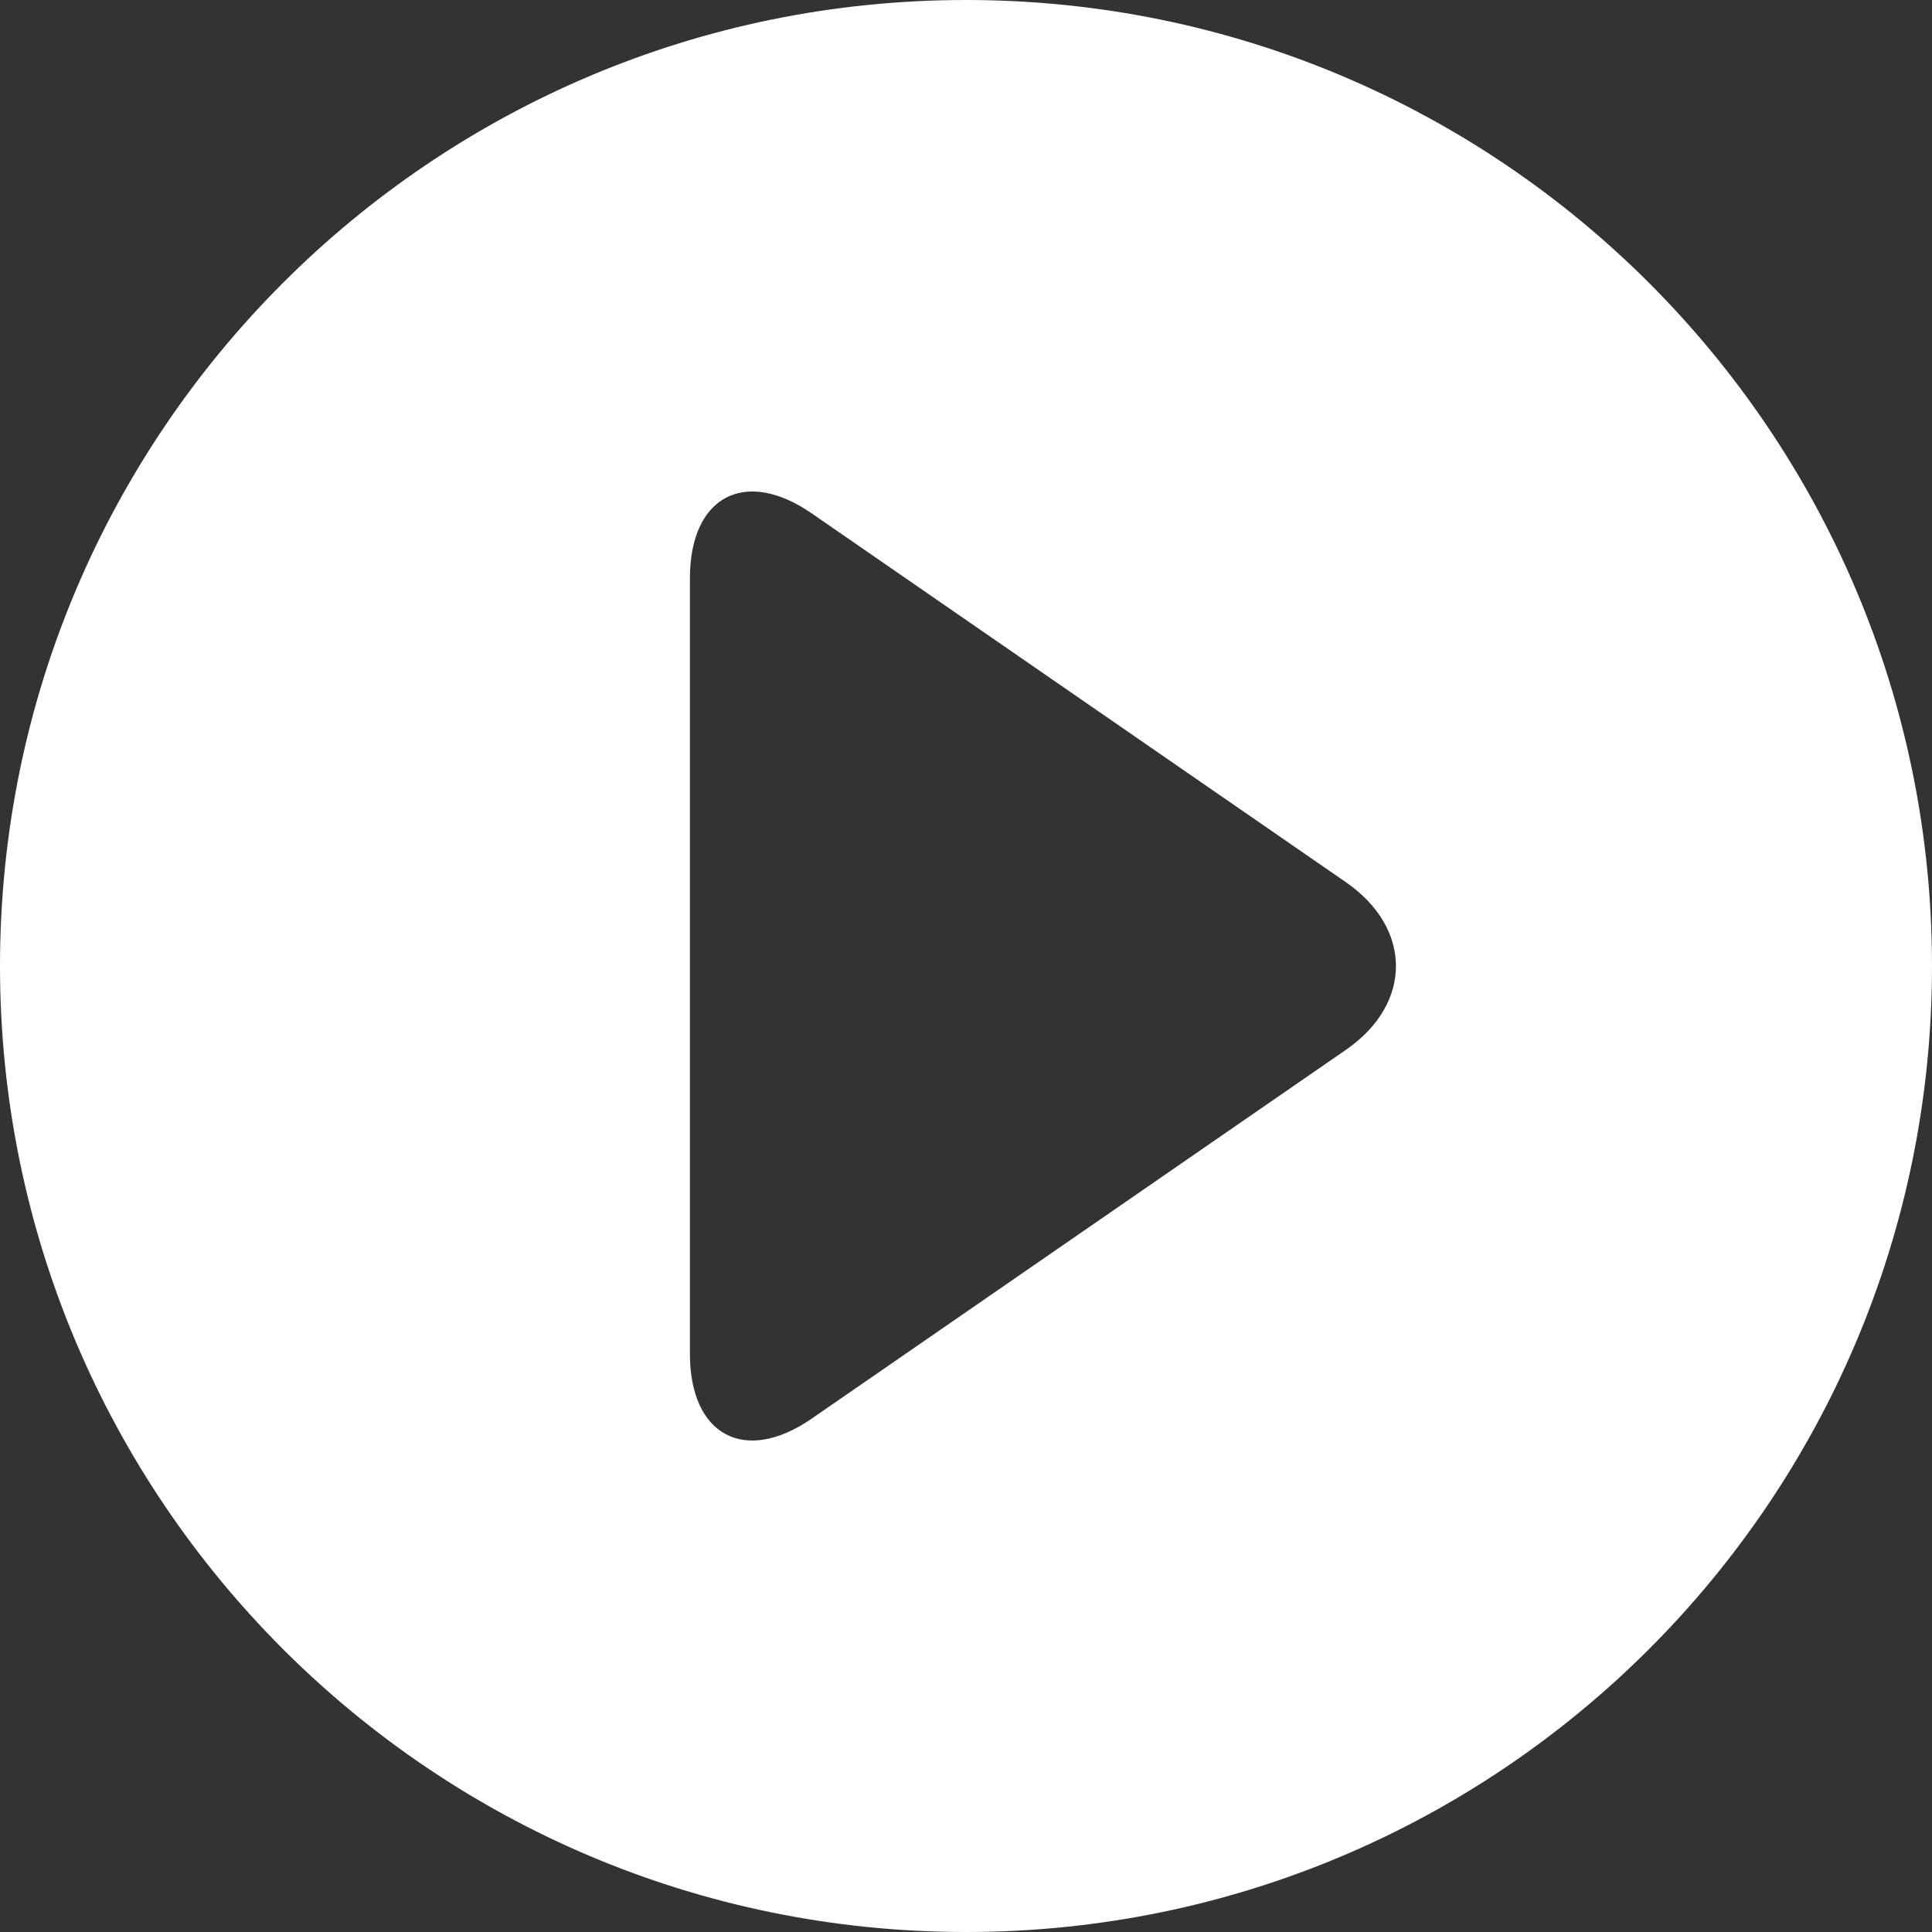 <svg width="20" height="20" viewBox="0 0 20 20" fill="none" xmlns="http://www.w3.org/2000/svg">
<rect x="0" y="0" width="20" height="20" fill="#333333" stroke="none"/>
<path d="M10 0C4.477 0 0 4.477 0 10C0 15.523 4.477 20 10 20C15.523 20 20 15.523 20 10C20 4.477 15.523 0 10 0ZM13.934 10.867L8.402 14.686C7.711 15.163 7.142 14.861 7.142 14.014V5.986C7.142 5.14 7.711 4.837 8.402 5.314L13.932 9.132C14.623 9.609 14.624 10.39 13.934 10.867Z" fill="white"/>
</svg>
